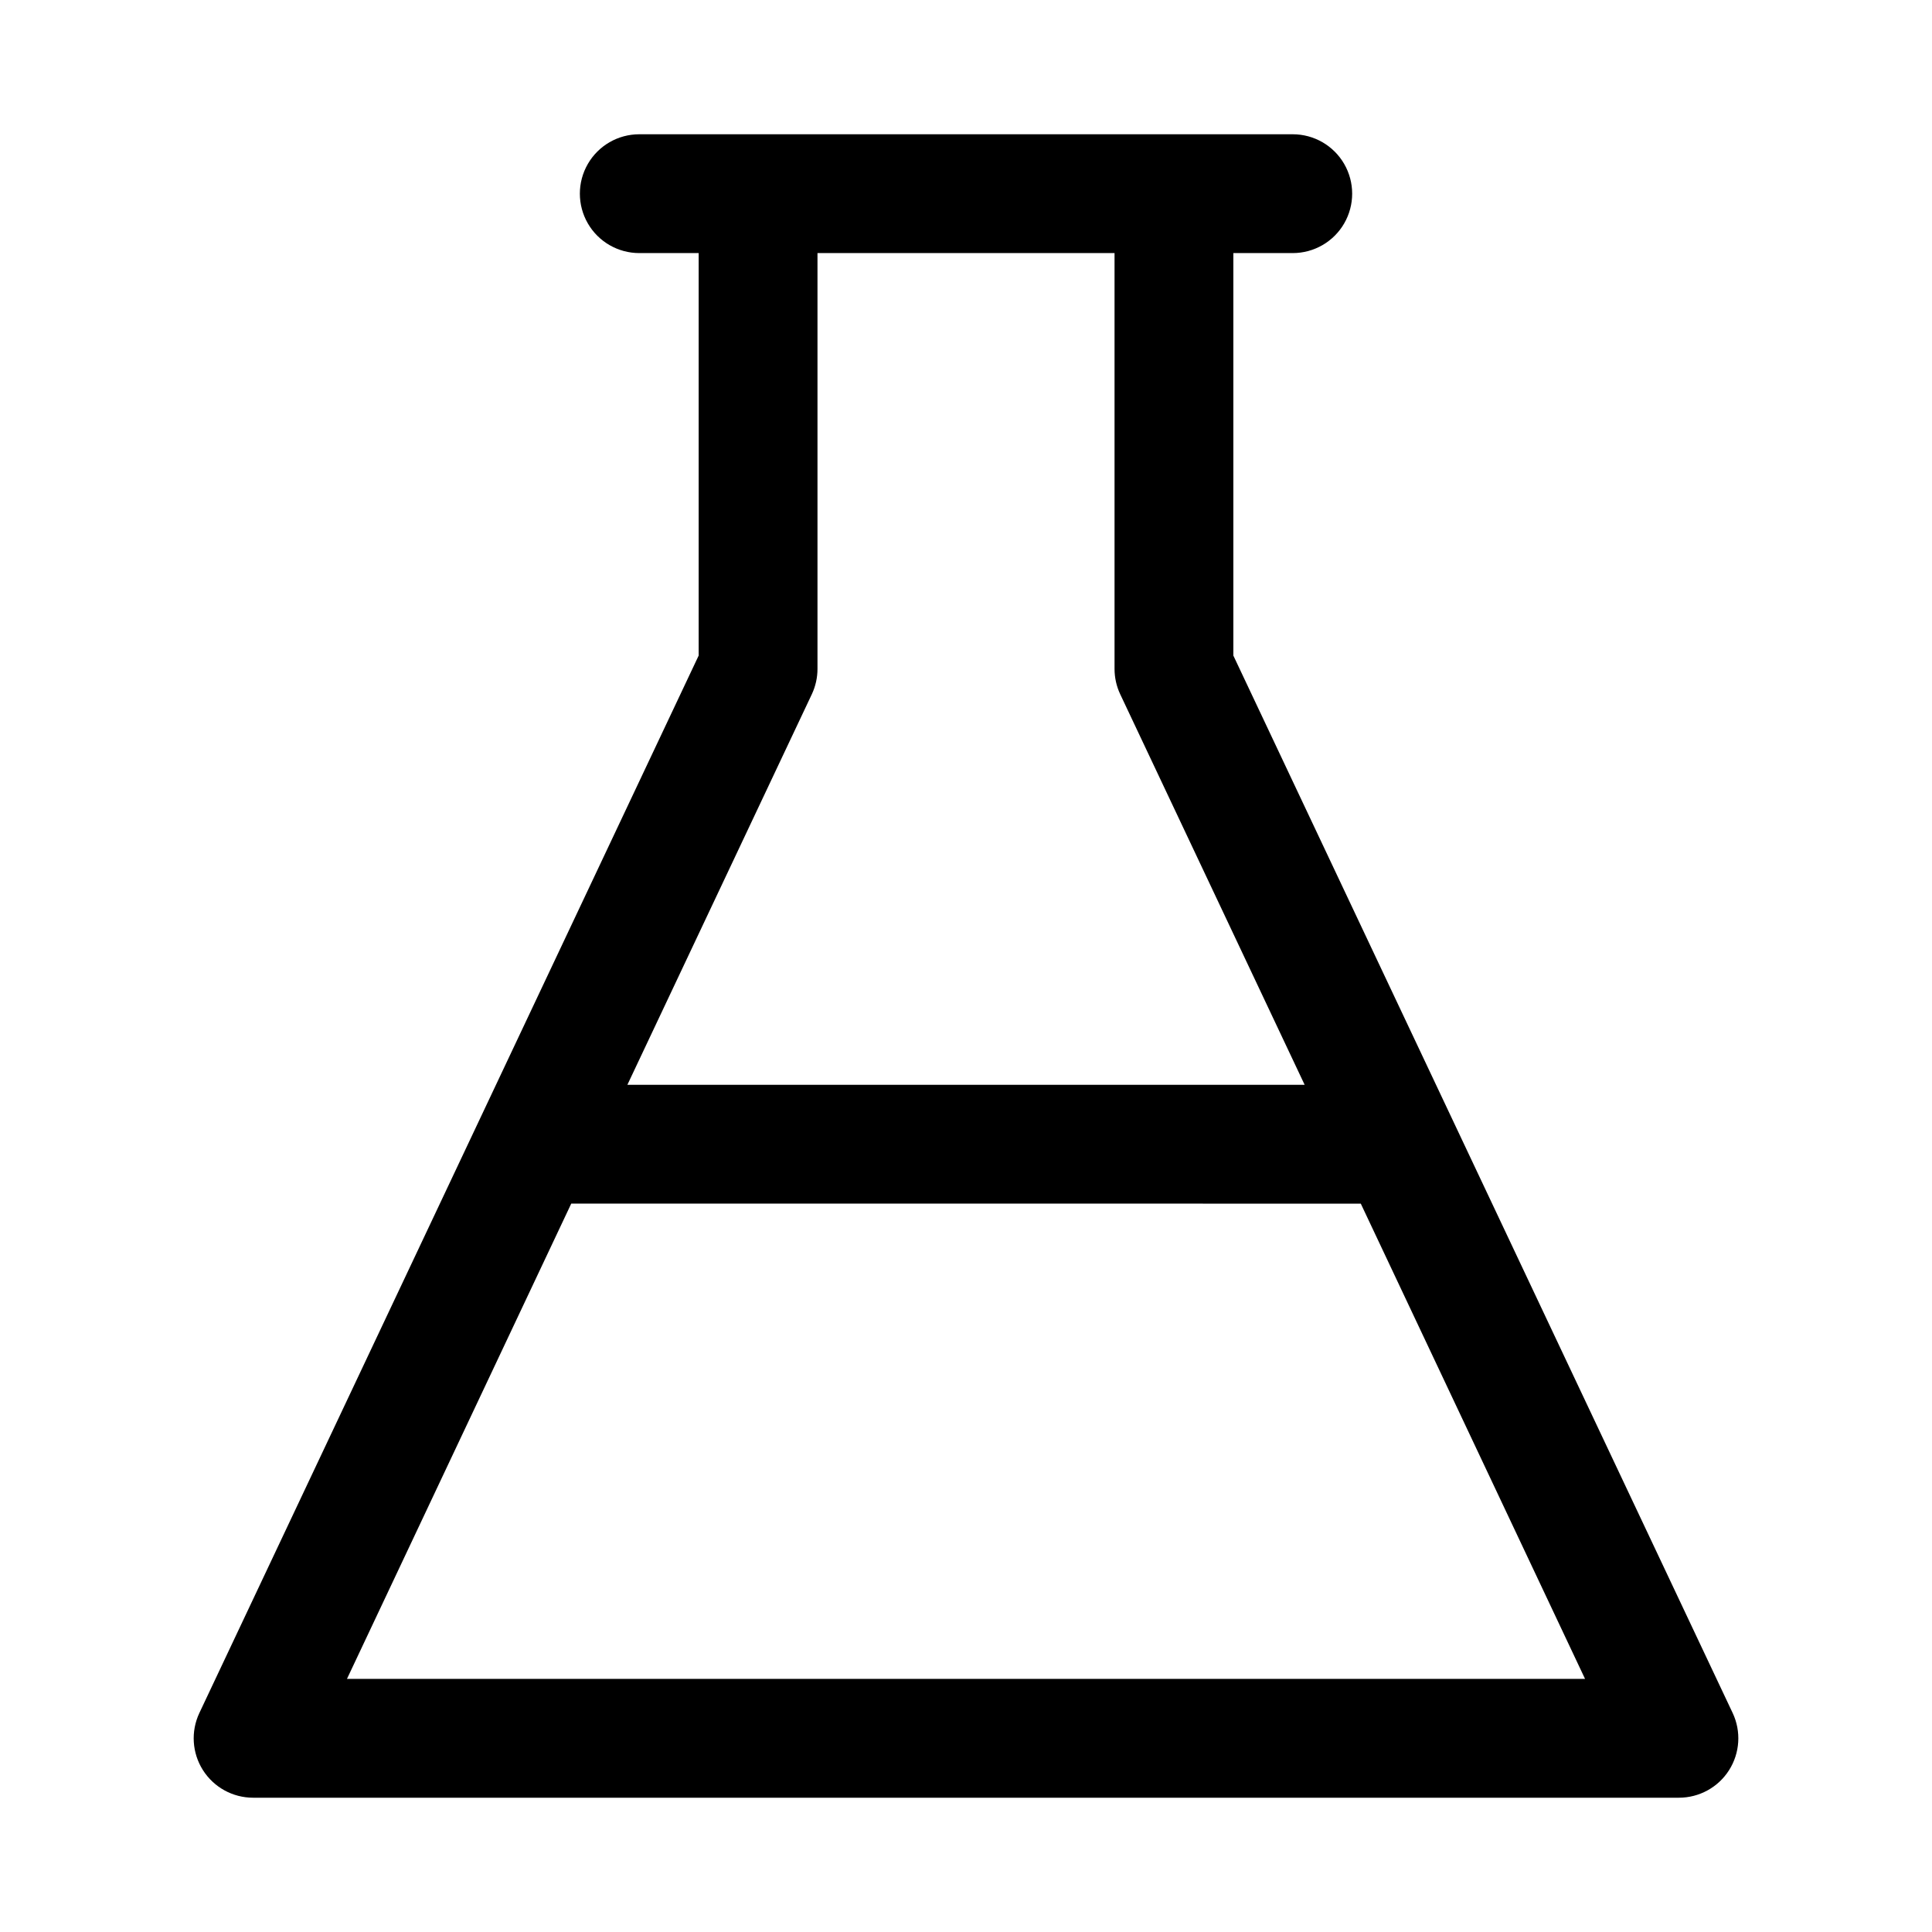 <?xml version="1.0" encoding="UTF-8"?>
<!-- Uploaded to: ICON Repo, www.svgrepo.com, Generator: ICON Repo Mixer Tools -->
<svg fill="#000000" width="800px" height="800px" version="1.1" viewBox="144 144 512 512" xmlns="http://www.w3.org/2000/svg">
 <path d="m470.85 317.73v-106.66h15.742c5.625 0 10.824-3 13.637-7.871 2.812-4.871 2.812-10.875 0-15.746s-8.012-7.871-13.637-7.871h-173.18c-5.625 0-10.824 3-13.633 7.871-2.812 4.871-2.812 10.875 0 15.746 2.809 4.871 8.008 7.871 13.633 7.871h15.742v106.66l-132.33 280.25c-2.289 4.875-1.926 10.582 0.961 15.133 2.891 4.547 7.902 7.301 13.289 7.301h377.86c5.387 0 10.402-2.754 13.289-7.301 2.887-4.551 3.25-10.258 0.961-15.133zm-111.7 10.234c0.98-2.094 1.492-4.379 1.492-6.691v-110.21h78.723v110.21c0 2.312 0.512 4.598 1.496 6.691l48.883 103.52h-179.48zm-123.2 260.96 59.434-125.95 209.24 0.004 59.434 125.95z"/>
</svg>